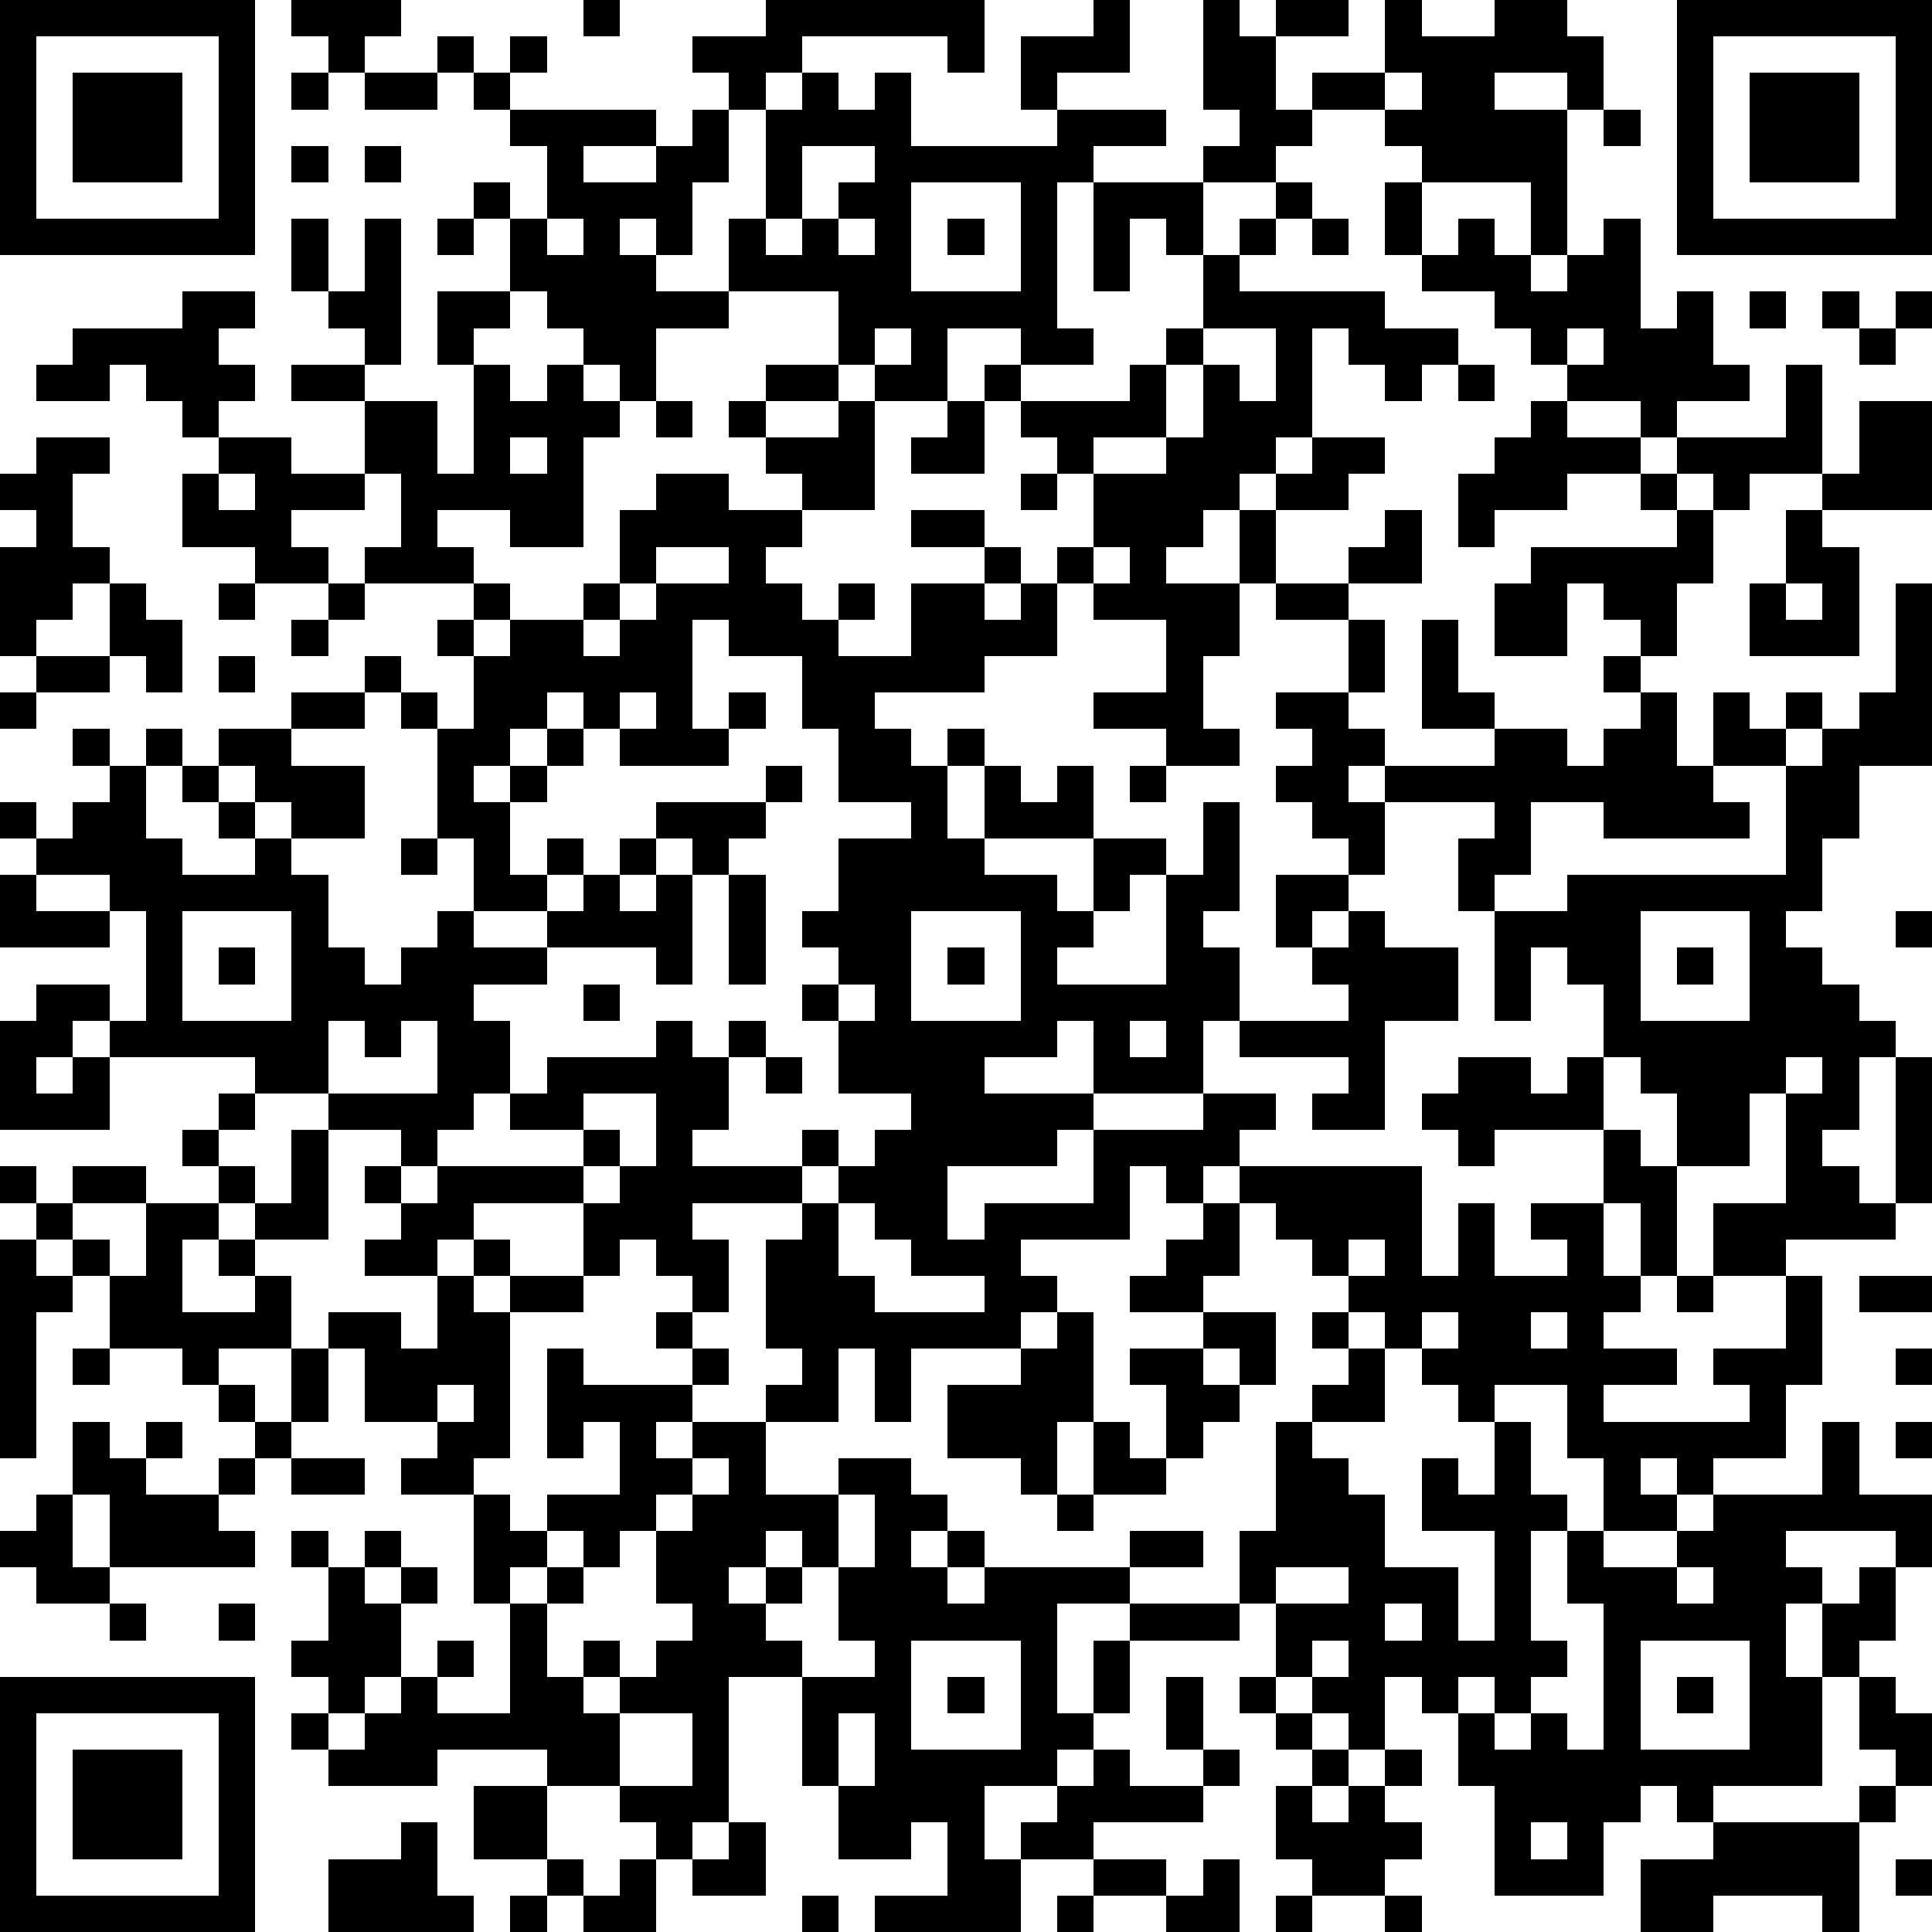 <?xml version="1.0" standalone="yes"?><svg version="1.1" xmlns="http://www.w3.org/2000/svg" xmlns:xlink="http://www.w3.org/1999/xlink" xmlns:ev="http://www.w3.org/2001/xml-events" width="212" height="212" shape-rendering="crispEdges"><path d="M0 0h7v7h-7zM8 0h3v1h-1v1h-1v-1h-1zM16 0h1v1h-1zM21 0h6v2h-1v-1h-4v1h-1v1h-1v-1h-1v-1h2zM30 0h1v2h-2v1h-1v-2h2zM33 0h1v1h1v-1h2v1h-2v2h1v-1h2v-2h1v1h2v-1h2v1h1v2h-1v-1h-2v1h2v4h-1v-2h-3v-1h-1v-1h-2v1h-1v1h-2v-1h1v-1h-1zM46 0h7v7h-7zM1 1v5h5v-5zM12 1h1v1h-1zM14 1h1v1h-1zM47 1v5h5v-5zM2 2h3v3h-3zM8 2h1v1h-1zM10 2h2v1h-2zM13 2h1v1h-1zM22 2h1v1h1v-1h1v2h4v-1h3v1h-2v1h-1v4h1v1h-2v-1h-2v2h-2v-1h-1v-2h-3v-2h1v-3h1zM38 2v1h1v-1zM48 2h3v3h-3zM14 3h4v1h-2v1h2v-1h1v-1h1v2h-1v2h-1v-1h-1v1h1v1h2v1h-2v2h-1v-1h-1v-1h-1v-1h-1v-2h-1v-1h1v1h1v-2h-1zM44 3h1v1h-1zM8 4h1v1h-1zM10 4h1v1h-1zM22 4v2h-1v1h1v-1h1v-1h1v-1zM25 5v3h3v-3zM30 5h3v2h-1v-1h-1v2h-1zM35 5h1v1h-1zM38 5h1v2h-1zM8 6h1v2h-1zM10 6h1v4h-1v-1h-1v-1h1zM12 6h1v1h-1zM15 6v1h1v-1zM23 6v1h1v-1zM26 6h1v1h-1zM34 6h1v1h-1zM36 6h1v1h-1zM40 6h1v1h1v1h1v-1h1v-1h1v3h1v-1h1v2h1v1h-2v1h-1v-1h-2v-1h-1v-1h-1v-1h-2v-1h1zM33 7h1v1h4v1h2v1h-1v1h-1v-1h-1v-1h-1v3h-1v1h-1v1h-1v1h-1v1h2v-2h1v-1h1v-1h2v1h-1v1h-2v2h-1v2h-1v2h1v1h-2v-1h-2v-1h2v-2h-2v-1h-1v-1h1v-2h-1v-1h-1v-1h-1v-1h1v1h3v-1h1v-1h1zM5 8h2v1h-1v1h1v1h-1v1h-1v-1h-1v-1h-1v1h-2v-1h1v-1h3zM12 8h2v1h-1v1h-1zM48 8h1v1h-1zM50 8h1v1h-1zM52 8h1v1h-1zM24 9v1h1v-1zM33 9v1h-1v2h-2v1h2v-1h1v-2h1v1h1v-2zM43 9v1h1v-1zM51 9h1v1h-1zM8 10h2v1h-2zM13 10h1v1h1v-1h1v1h1v1h-1v3h-2v-1h-2v1h1v1h-3v-1h1v-2h-1v-2h2v2h1zM21 10h2v1h-2zM40 10h1v1h-1zM49 10h1v3h-2v1h-1v-1h-1v-1h3zM18 11h1v1h-1zM20 11h1v1h-1zM23 11h1v3h-2v-1h-1v-1h2zM26 11h1v2h-2v-1h1zM42 11h1v1h2v1h-2v1h-2v1h-1v-2h1v-1h1zM51 11h2v3h-3v-1h1zM1 12h2v1h-1v2h1v1h-1v1h-1v1h-1v-3h1v-1h-1v-1h1zM6 12h2v1h2v1h-2v1h1v1h-2v-1h-2v-2h1zM14 12v1h1v-1zM6 13v1h1v-1zM18 13h2v1h2v1h-1v1h1v1h1v-1h1v1h-1v1h2v-2h2v-1h-2v-1h2v1h1v1h-1v1h1v-1h1v2h-2v1h-3v1h1v1h1v-1h1v1h-1v2h1v-2h1v1h1v-1h1v2h-3v1h2v1h1v-2h2v1h-1v1h-1v1h-1v1h3v-3h1v-2h1v3h-1v1h1v2h-1v2h-3v-2h-1v1h-2v1h3v1h-1v1h-3v2h1v-1h3v-2h3v-1h2v1h-1v1h-1v1h-1v-1h-1v2h-3v1h1v1h-1v1h-3v2h-1v-2h-1v2h-2v-1h1v-1h-1v-3h1v-1h-3v1h1v2h-1v-1h-1v-1h-1v1h-1v-2h-3v1h-1v1h-2v-1h1v-1h-1v-1h1v-1h-2v-1h-2v-1h-4v-1h-1v1h-1v1h1v-1h1v2h-3v-3h1v-1h2v1h1v-3h-1v-1h-2v-1h-1v-1h1v1h1v-1h1v-1h-1v-1h1v1h1v-1h1v1h-1v2h1v1h2v-1h-1v-1h-1v-1h1v-1h2v-1h2v-1h1v1h-1v1h-2v1h2v2h-2v-1h-1v-1h-1v1h1v1h1v1h1v2h1v1h1v-1h1v-1h1v-2h-1v-3h-1v-1h1v1h1v-2h-1v-1h1v-1h1v1h-1v1h1v-1h2v-1h1v-2h1zM28 13h1v1h-1zM45 13h1v1h-1zM38 14h1v2h-2v-1h1zM46 14h1v2h-1v2h-1v-1h-1v-1h-1v2h-2v-2h1v-1h4zM49 14h1v1h1v3h-3v-2h1zM18 15v1h-1v1h-1v1h1v-1h1v-1h2v-1zM30 15v1h1v-1zM3 16h1v1h1v2h-1v-1h-1zM6 16h1v1h-1zM9 16h1v1h-1zM35 16h2v1h-2zM49 16v1h1v-1zM52 16h1v5h-2v2h-1v2h-1v1h1v1h1v1h1v1h-1v2h-1v1h1v1h1v-4h1v4h-1v1h-3v1h-2v-2h2v-3h-1v2h-2v-2h-1v-1h-1v-2h-1v-1h-1v2h-1v-3h-1v-2h1v-1h-3v-1h-1v1h1v2h-1v-1h-1v-1h-1v-1h1v-1h-1v-1h2v-2h1v2h-1v1h1v1h3v-1h-2v-3h1v2h1v1h2v1h1v-1h1v-1h-1v-1h1v1h1v2h1v-2h1v1h1v-1h1v1h-1v1h-2v1h1v1h-4v-1h-2v2h-1v1h2v-1h6v-3h1v-1h1v-1h1zM8 17h1v1h-1zM19 17v3h1v-1h1v1h-1v1h-3v-1h-1v-1h-1v1h-1v1h-1v1h1v-1h1v-1h1v1h-1v1h-1v2h1v-1h1v1h-1v1h-2v1h2v-1h1v-1h1v-1h1v-1h3v-1h1v1h-1v1h-1v1h-1v-1h-1v1h-1v1h1v-1h1v3h-1v-1h-3v1h-2v1h1v2h-1v1h-1v1h-1v1h1v-1h4v-1h-2v-1h1v-1h3v-1h1v1h1v-1h1v1h-1v2h-1v1h3v-1h1v1h-1v1h1v-1h1v-1h1v-1h-2v-2h-1v-1h1v-1h-1v-1h1v-2h2v-1h-2v-2h-1v-2h-2v-1zM1 18h2v1h-2zM6 18h1v1h-1zM0 19h1v1h-1zM17 19v1h1v-1zM31 21h1v1h-1zM11 23h1v1h-1zM0 24h1v1h2v1h-3zM20 24h1v3h-1zM35 24h2v1h-1v1h-1zM5 25v3h3v-3zM25 25v3h3v-3zM37 25h1v1h2v2h-2v3h-2v-1h1v-1h-3v-1h3v-1h-1v-1h1zM45 25v3h3v-3zM52 25h1v1h-1zM6 26h1v1h-1zM26 26h1v1h-1zM46 26h1v1h-1zM16 27h1v1h-1zM23 27v1h1v-1zM9 28v2h3v-2h-1v1h-1v-1zM31 28v1h1v-1zM21 29h1v1h-1zM40 29h2v1h1v-1h1v2h-3v1h-1v-1h-1v-1h1zM49 29v1h1v-1zM6 30h1v1h-1zM16 30v1h1v1h-1v1h1v-1h1v-2zM5 31h1v1h-1zM8 31h1v3h-2v-1h-1v-1h1v1h1zM44 31h1v1h1v3h-1v-2h-1zM0 32h1v1h-1zM2 32h2v1h-2zM34 32h5v3h1v-2h1v2h2v-1h-1v-1h2v2h1v1h-1v1h2v1h-2v1h4v-1h-1v-1h2v-2h1v3h-1v2h-2v1h-1v-1h-1v1h1v1h-2v-2h-1v-2h-2v1h-1v-1h-1v-1h-1v-1h-1v-1h-1v-1h-1v-1h-1zM1 33h1v1h-1zM4 33h2v1h-1v2h2v-1h-1v-1h1v1h1v2h-2v1h-1v-1h-2v-2h-1v-1h1v1h1zM23 33v2h1v1h3v-1h-2v-1h-1v-1zM33 33h1v2h-1v1h-2v-1h1v-1h1zM0 34h1v1h1v1h-1v4h-1zM13 34h1v1h-1zM37 34v1h1v-1zM12 35h1v1h1v-1h2v1h-2v4h-1v1h-2v-1h1v-1h-2v-2h-1v-1h2v1h1zM46 35h1v1h-1zM51 35h2v1h-2zM18 36h1v1h-1zM29 36h1v3h-1v2h-1v-1h-2v-2h2v-1h1zM33 36h2v2h-1v-1h-1zM36 36h1v1h-1zM39 36v1h1v-1zM42 36v1h1v-1zM2 37h1v1h-1zM8 37h1v2h-1zM15 37h1v1h3v-1h1v1h-1v1h-1v1h1v-1h2v2h2v-1h2v1h1v1h-1v1h1v-1h1v1h-1v1h1v-1h4v-1h2v1h-2v1h-2v3h1v-2h1v-1h3v-2h1v-3h1v-1h1v-1h1v2h-2v1h1v1h1v2h2v2h1v-3h-2v-2h1v1h1v-2h1v2h1v1h-1v3h1v1h-1v1h-1v-1h-1v1h-1v-1h-1v2h-1v-1h-1v-1h-1v-2h-1v1h-3v2h-1v1h-1v1h-2v2h1v-1h1v-1h1v-1h1v1h2v-1h-1v-2h1v2h1v1h-1v1h-3v1h-2v2h-4v-1h2v-2h-1v1h-2v-2h-1v-3h-2v4h-1v1h-1v-1h-1v-1h-2v-1h-3v1h-3v-1h-1v-1h1v-1h-1v-1h1v-2h-1v-1h1v1h1v-1h1v1h-1v1h1v-1h1v1h-1v2h-1v1h-1v1h1v-1h1v-1h1v-1h1v1h-1v1h2v-3h-1v-3h1v1h1v-1h2v-2h-1v1h-1zM31 37h2v1h1v1h-1v1h-1v-2h-1zM52 37h1v1h-1zM6 38h1v1h-1zM12 38v1h1v-1zM2 39h1v1h1v-1h1v1h-1v1h2v-1h1v-1h1v1h-1v1h-1v1h1v1h-4v-2h-1zM30 39h1v1h1v1h-2zM50 39h1v2h2v2h-1v-1h-3v1h1v1h-1v2h1v-2h1v-1h1v2h-1v1h-1v3h-3v1h-1v-1h-1v1h-1v2h-3v-3h-1v-2h1v1h1v-1h1v1h1v-4h-1v-2h1v1h2v-1h1v-1h3zM52 39h1v1h-1zM8 40h2v1h-2zM19 40v1h-1v1h-1v1h-1v-1h-1v1h-1v1h1v-1h1v1h-1v2h1v-1h1v1h-1v1h1v-1h1v-1h1v-1h-1v-2h1v-1h1v-1zM1 41h1v2h1v1h-2v-1h-1v-1h1zM23 41v2h-1v-1h-1v1h-1v1h1v-1h1v1h-1v1h1v1h2v-1h-1v-2h1v-2zM29 41h1v1h-1zM35 43v1h2v-1zM46 43v1h1v-1zM3 44h1v1h-1zM6 44h1v1h-1zM38 44v1h1v-1zM25 45v3h3v-3zM36 45v1h1v-1zM45 45v3h3v-3zM0 46h7v7h-7zM26 46h1v1h-1zM34 46h1v1h-1zM46 46h1v1h-1zM51 46h1v1h1v2h-1v-1h-1zM1 47v5h5v-5zM17 47v2h2v-2zM23 47v2h1v-2zM35 47h1v1h-1zM2 48h3v3h-3zM36 48h1v1h-1zM38 48h1v1h-1zM13 49h2v2h-2zM35 49h1v1h1v-1h1v1h1v1h-1v1h-2v-1h-1zM51 49h1v1h-1zM11 50h1v2h1v1h-4v-2h2zM20 50h1v2h-2v-1h1zM42 50v1h1v-1zM47 50h4v3h-1v-1h-3v1h-2v-2h2zM15 51h1v1h-1zM17 51h1v2h-2v-1h1zM30 51h2v1h-2zM33 51h1v2h-2v-1h1zM52 51h1v1h-1zM14 52h1v1h-1zM22 52h1v1h-1zM29 52h1v1h-1zM35 52h1v1h-1zM38 52h1v1h-1z" style="fill:#000" transform="translate(0,0) scale(4)"/></svg>